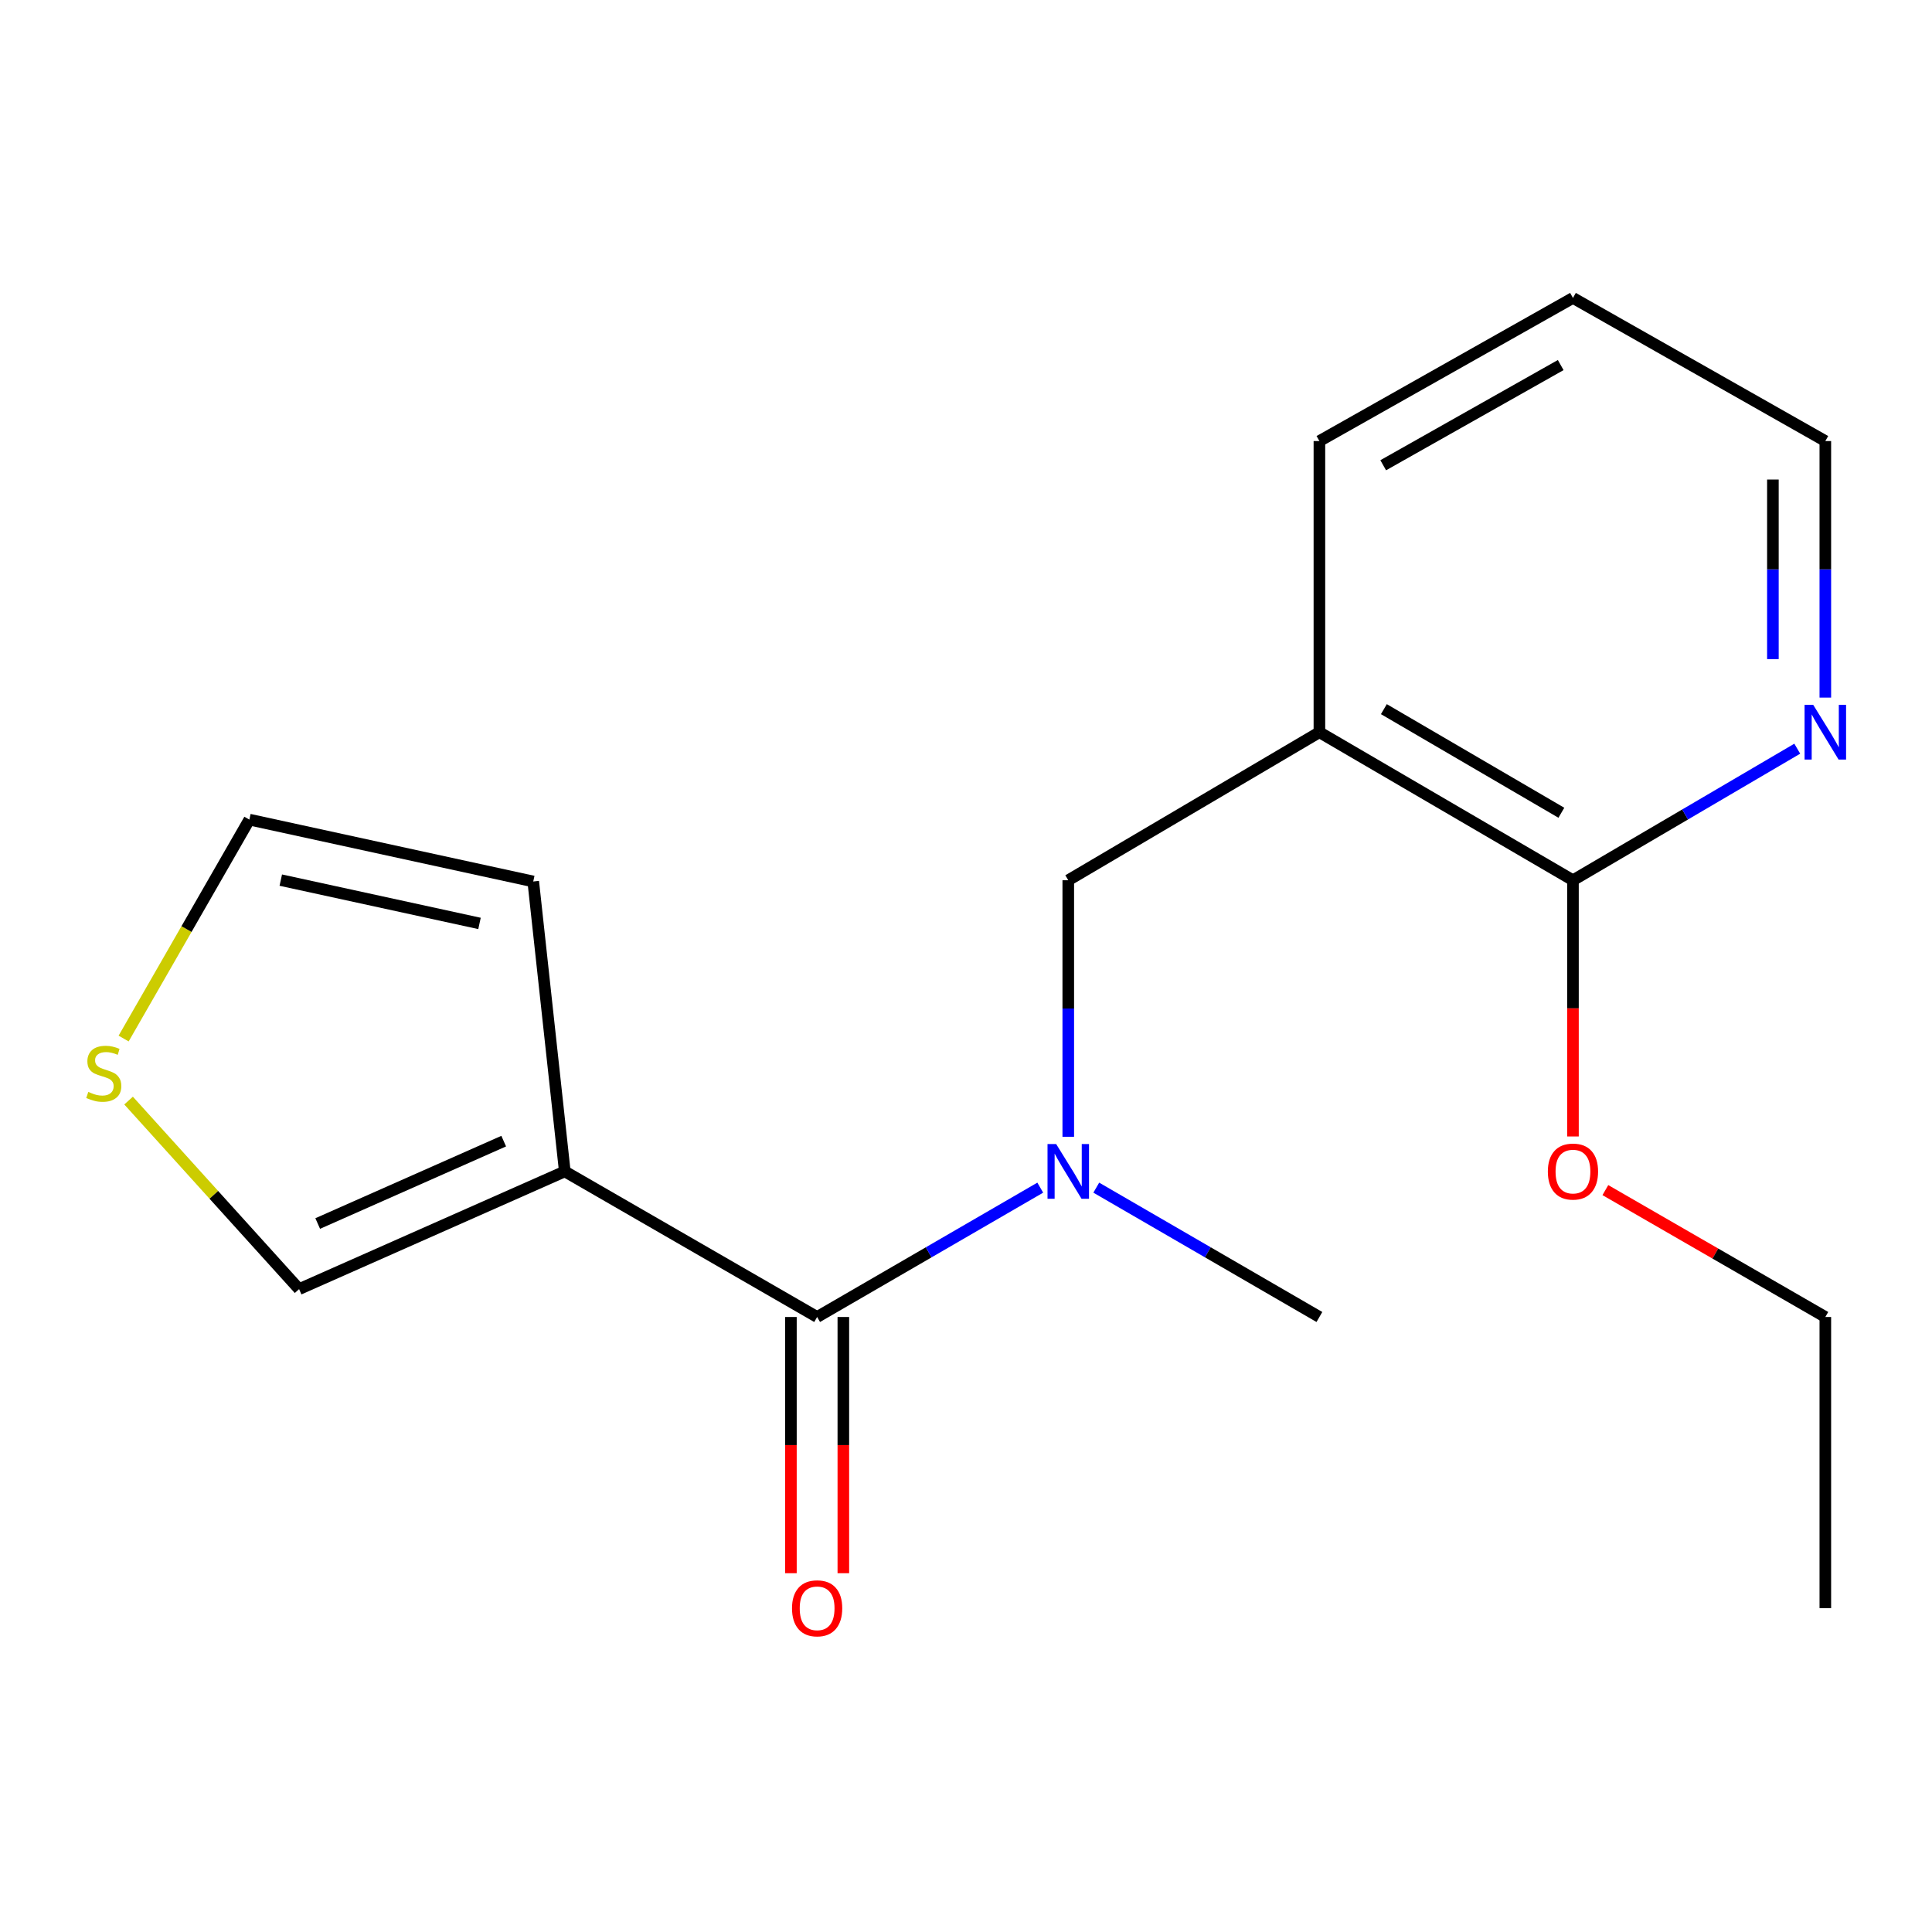 <?xml version='1.0' encoding='iso-8859-1'?>
<svg version='1.1' baseProfile='full'
              xmlns='http://www.w3.org/2000/svg'
                      xmlns:rdkit='http://www.rdkit.org/xml'
                      xmlns:xlink='http://www.w3.org/1999/xlink'
                  xml:space='preserve'
width='1000px' height='1000px' viewBox='0 0 1000 1000'>
<!-- END OF HEADER -->
<rect style='opacity:1.0;fill:#FFFFFF;stroke:none' width='1000' height='1000' x='0' y='0'> </rect>
<path class='bond-0' d='M 292.336,606.322 L 422.944,681.674' style='fill:none;fill-rule:evenodd;stroke:#000000;stroke-width:6px;stroke-linecap:butt;stroke-linejoin:miter;stroke-opacity:1' />
<path class='bond-6' d='M 292.336,606.322 L 154.809,667.246' style='fill:none;fill-rule:evenodd;stroke:#000000;stroke-width:6px;stroke-linecap:butt;stroke-linejoin:miter;stroke-opacity:1' />
<path class='bond-6' d='M 260.716,590.648 L 164.446,633.295' style='fill:none;fill-rule:evenodd;stroke:#000000;stroke-width:6px;stroke-linecap:butt;stroke-linejoin:miter;stroke-opacity:1' />
<path class='bond-7' d='M 292.336,606.322 L 276.008,456.251' style='fill:none;fill-rule:evenodd;stroke:#000000;stroke-width:6px;stroke-linecap:butt;stroke-linejoin:miter;stroke-opacity:1' />
<path class='bond-2' d='M 422.944,681.674 L 480.69,648.199' style='fill:none;fill-rule:evenodd;stroke:#000000;stroke-width:6px;stroke-linecap:butt;stroke-linejoin:miter;stroke-opacity:1' />
<path class='bond-2' d='M 480.69,648.199 L 538.437,614.725' style='fill:none;fill-rule:evenodd;stroke:#0000FF;stroke-width:6px;stroke-linecap:butt;stroke-linejoin:miter;stroke-opacity:1' />
<path class='bond-9' d='M 409.375,681.674 L 409.375,747.982' style='fill:none;fill-rule:evenodd;stroke:#000000;stroke-width:6px;stroke-linecap:butt;stroke-linejoin:miter;stroke-opacity:1' />
<path class='bond-9' d='M 409.375,747.982 L 409.375,814.291' style='fill:none;fill-rule:evenodd;stroke:#FF0000;stroke-width:6px;stroke-linecap:butt;stroke-linejoin:miter;stroke-opacity:1' />
<path class='bond-9' d='M 436.513,681.674 L 436.513,747.982' style='fill:none;fill-rule:evenodd;stroke:#000000;stroke-width:6px;stroke-linecap:butt;stroke-linejoin:miter;stroke-opacity:1' />
<path class='bond-9' d='M 436.513,747.982 L 436.513,814.291' style='fill:none;fill-rule:evenodd;stroke:#FF0000;stroke-width:6px;stroke-linecap:butt;stroke-linejoin:miter;stroke-opacity:1' />
<path class='bond-1' d='M 682.922,378.999 L 552.933,455.617' style='fill:none;fill-rule:evenodd;stroke:#000000;stroke-width:6px;stroke-linecap:butt;stroke-linejoin:miter;stroke-opacity:1' />
<path class='bond-3' d='M 682.922,378.999 L 814.163,455.617' style='fill:none;fill-rule:evenodd;stroke:#000000;stroke-width:6px;stroke-linecap:butt;stroke-linejoin:miter;stroke-opacity:1' />
<path class='bond-3' d='M 716.291,367.055 L 808.159,420.688' style='fill:none;fill-rule:evenodd;stroke:#000000;stroke-width:6px;stroke-linecap:butt;stroke-linejoin:miter;stroke-opacity:1' />
<path class='bond-12' d='M 682.922,378.999 L 682.922,228.294' style='fill:none;fill-rule:evenodd;stroke:#000000;stroke-width:6px;stroke-linecap:butt;stroke-linejoin:miter;stroke-opacity:1' />
<path class='bond-4' d='M 552.933,588.394 L 552.933,522.006' style='fill:none;fill-rule:evenodd;stroke:#0000FF;stroke-width:6px;stroke-linecap:butt;stroke-linejoin:miter;stroke-opacity:1' />
<path class='bond-4' d='M 552.933,522.006 L 552.933,455.617' style='fill:none;fill-rule:evenodd;stroke:#000000;stroke-width:6px;stroke-linecap:butt;stroke-linejoin:miter;stroke-opacity:1' />
<path class='bond-13' d='M 567.429,614.725 L 625.176,648.199' style='fill:none;fill-rule:evenodd;stroke:#0000FF;stroke-width:6px;stroke-linecap:butt;stroke-linejoin:miter;stroke-opacity:1' />
<path class='bond-13' d='M 625.176,648.199 L 682.922,681.674' style='fill:none;fill-rule:evenodd;stroke:#000000;stroke-width:6px;stroke-linecap:butt;stroke-linejoin:miter;stroke-opacity:1' />
<path class='bond-8' d='M 814.163,455.617 L 872.211,421.568' style='fill:none;fill-rule:evenodd;stroke:#000000;stroke-width:6px;stroke-linecap:butt;stroke-linejoin:miter;stroke-opacity:1' />
<path class='bond-8' d='M 872.211,421.568 L 930.26,387.519' style='fill:none;fill-rule:evenodd;stroke:#0000FF;stroke-width:6px;stroke-linecap:butt;stroke-linejoin:miter;stroke-opacity:1' />
<path class='bond-11' d='M 814.163,455.617 L 814.163,521.926' style='fill:none;fill-rule:evenodd;stroke:#000000;stroke-width:6px;stroke-linecap:butt;stroke-linejoin:miter;stroke-opacity:1' />
<path class='bond-11' d='M 814.163,521.926 L 814.163,588.234' style='fill:none;fill-rule:evenodd;stroke:#FF0000;stroke-width:6px;stroke-linecap:butt;stroke-linejoin:miter;stroke-opacity:1' />
<path class='bond-5' d='M 66.554,569.66 L 110.681,618.453' style='fill:none;fill-rule:evenodd;stroke:#CCCC00;stroke-width:6px;stroke-linecap:butt;stroke-linejoin:miter;stroke-opacity:1' />
<path class='bond-5' d='M 110.681,618.453 L 154.809,667.246' style='fill:none;fill-rule:evenodd;stroke:#000000;stroke-width:6px;stroke-linecap:butt;stroke-linejoin:miter;stroke-opacity:1' />
<path class='bond-18' d='M 63.988,537.551 L 96.531,480.889' style='fill:none;fill-rule:evenodd;stroke:#CCCC00;stroke-width:6px;stroke-linecap:butt;stroke-linejoin:miter;stroke-opacity:1' />
<path class='bond-18' d='M 96.531,480.889 L 129.073,424.228' style='fill:none;fill-rule:evenodd;stroke:#000000;stroke-width:6px;stroke-linecap:butt;stroke-linejoin:miter;stroke-opacity:1' />
<path class='bond-10' d='M 276.008,456.251 L 129.073,424.228' style='fill:none;fill-rule:evenodd;stroke:#000000;stroke-width:6px;stroke-linecap:butt;stroke-linejoin:miter;stroke-opacity:1' />
<path class='bond-10' d='M 248.19,477.963 L 145.335,455.547' style='fill:none;fill-rule:evenodd;stroke:#000000;stroke-width:6px;stroke-linecap:butt;stroke-linejoin:miter;stroke-opacity:1' />
<path class='bond-19' d='M 944.786,361.071 L 944.786,294.683' style='fill:none;fill-rule:evenodd;stroke:#0000FF;stroke-width:6px;stroke-linecap:butt;stroke-linejoin:miter;stroke-opacity:1' />
<path class='bond-19' d='M 944.786,294.683 L 944.786,228.294' style='fill:none;fill-rule:evenodd;stroke:#000000;stroke-width:6px;stroke-linecap:butt;stroke-linejoin:miter;stroke-opacity:1' />
<path class='bond-19' d='M 917.648,341.155 L 917.648,294.683' style='fill:none;fill-rule:evenodd;stroke:#0000FF;stroke-width:6px;stroke-linecap:butt;stroke-linejoin:miter;stroke-opacity:1' />
<path class='bond-19' d='M 917.648,294.683 L 917.648,248.211' style='fill:none;fill-rule:evenodd;stroke:#000000;stroke-width:6px;stroke-linecap:butt;stroke-linejoin:miter;stroke-opacity:1' />
<path class='bond-15' d='M 830.933,615.996 L 887.859,648.835' style='fill:none;fill-rule:evenodd;stroke:#FF0000;stroke-width:6px;stroke-linecap:butt;stroke-linejoin:miter;stroke-opacity:1' />
<path class='bond-15' d='M 887.859,648.835 L 944.786,681.674' style='fill:none;fill-rule:evenodd;stroke:#000000;stroke-width:6px;stroke-linecap:butt;stroke-linejoin:miter;stroke-opacity:1' />
<path class='bond-16' d='M 682.922,228.294 L 814.163,154.209' style='fill:none;fill-rule:evenodd;stroke:#000000;stroke-width:6px;stroke-linecap:butt;stroke-linejoin:miter;stroke-opacity:1' />
<path class='bond-16' d='M 715.949,240.814 L 807.817,188.954' style='fill:none;fill-rule:evenodd;stroke:#000000;stroke-width:6px;stroke-linecap:butt;stroke-linejoin:miter;stroke-opacity:1' />
<path class='bond-14' d='M 944.786,228.294 L 814.163,154.209' style='fill:none;fill-rule:evenodd;stroke:#000000;stroke-width:6px;stroke-linecap:butt;stroke-linejoin:miter;stroke-opacity:1' />
<path class='bond-17' d='M 944.786,681.674 L 944.786,832.378' style='fill:none;fill-rule:evenodd;stroke:#000000;stroke-width:6px;stroke-linecap:butt;stroke-linejoin:miter;stroke-opacity:1' />
<path  class='atom-3' d='M 546.673 592.162
L 555.953 607.162
Q 556.873 608.642, 558.353 611.322
Q 559.833 614.002, 559.913 614.162
L 559.913 592.162
L 563.673 592.162
L 563.673 620.482
L 559.793 620.482
L 549.833 604.082
Q 548.673 602.162, 547.433 599.962
Q 546.233 597.762, 545.873 597.082
L 545.873 620.482
L 542.193 620.482
L 542.193 592.162
L 546.673 592.162
' fill='#0000FF'/>
<path  class='atom-6' d='M 45.706 565.174
Q 46.026 565.294, 47.346 565.854
Q 48.666 566.414, 50.106 566.774
Q 51.586 567.094, 53.026 567.094
Q 55.706 567.094, 57.266 565.814
Q 58.826 564.494, 58.826 562.214
Q 58.826 560.654, 58.026 559.694
Q 57.266 558.734, 56.066 558.214
Q 54.866 557.694, 52.866 557.094
Q 50.346 556.334, 48.826 555.614
Q 47.346 554.894, 46.266 553.374
Q 45.226 551.854, 45.226 549.294
Q 45.226 545.734, 47.626 543.534
Q 50.066 541.334, 54.866 541.334
Q 58.146 541.334, 61.866 542.894
L 60.946 545.974
Q 57.546 544.574, 54.986 544.574
Q 52.226 544.574, 50.706 545.734
Q 49.186 546.854, 49.226 548.814
Q 49.226 550.334, 49.986 551.254
Q 50.786 552.174, 51.906 552.694
Q 53.066 553.214, 54.986 553.814
Q 57.546 554.614, 59.066 555.414
Q 60.586 556.214, 61.666 557.854
Q 62.786 559.454, 62.786 562.214
Q 62.786 566.134, 60.146 568.254
Q 57.546 570.334, 53.186 570.334
Q 50.666 570.334, 48.746 569.774
Q 46.866 569.254, 44.626 568.334
L 45.706 565.174
' fill='#CCCC00'/>
<path  class='atom-9' d='M 938.526 364.839
L 947.806 379.839
Q 948.726 381.319, 950.206 383.999
Q 951.686 386.679, 951.766 386.839
L 951.766 364.839
L 955.526 364.839
L 955.526 393.159
L 951.646 393.159
L 941.686 376.759
Q 940.526 374.839, 939.286 372.639
Q 938.086 370.439, 937.726 369.759
L 937.726 393.159
L 934.046 393.159
L 934.046 364.839
L 938.526 364.839
' fill='#0000FF'/>
<path  class='atom-10' d='M 409.944 832.458
Q 409.944 825.658, 413.304 821.858
Q 416.664 818.058, 422.944 818.058
Q 429.224 818.058, 432.584 821.858
Q 435.944 825.658, 435.944 832.458
Q 435.944 839.338, 432.544 843.258
Q 429.144 847.138, 422.944 847.138
Q 416.704 847.138, 413.304 843.258
Q 409.944 839.378, 409.944 832.458
M 422.944 843.938
Q 427.264 843.938, 429.584 841.058
Q 431.944 838.138, 431.944 832.458
Q 431.944 826.898, 429.584 824.098
Q 427.264 821.258, 422.944 821.258
Q 418.624 821.258, 416.264 824.058
Q 413.944 826.858, 413.944 832.458
Q 413.944 838.178, 416.264 841.058
Q 418.624 843.938, 422.944 843.938
' fill='#FF0000'/>
<path  class='atom-12' d='M 801.163 606.402
Q 801.163 599.602, 804.523 595.802
Q 807.883 592.002, 814.163 592.002
Q 820.443 592.002, 823.803 595.802
Q 827.163 599.602, 827.163 606.402
Q 827.163 613.282, 823.763 617.202
Q 820.363 621.082, 814.163 621.082
Q 807.923 621.082, 804.523 617.202
Q 801.163 613.322, 801.163 606.402
M 814.163 617.882
Q 818.483 617.882, 820.803 615.002
Q 823.163 612.082, 823.163 606.402
Q 823.163 600.842, 820.803 598.042
Q 818.483 595.202, 814.163 595.202
Q 809.843 595.202, 807.483 598.002
Q 805.163 600.802, 805.163 606.402
Q 805.163 612.122, 807.483 615.002
Q 809.843 617.882, 814.163 617.882
' fill='#FF0000'/>
</svg>

